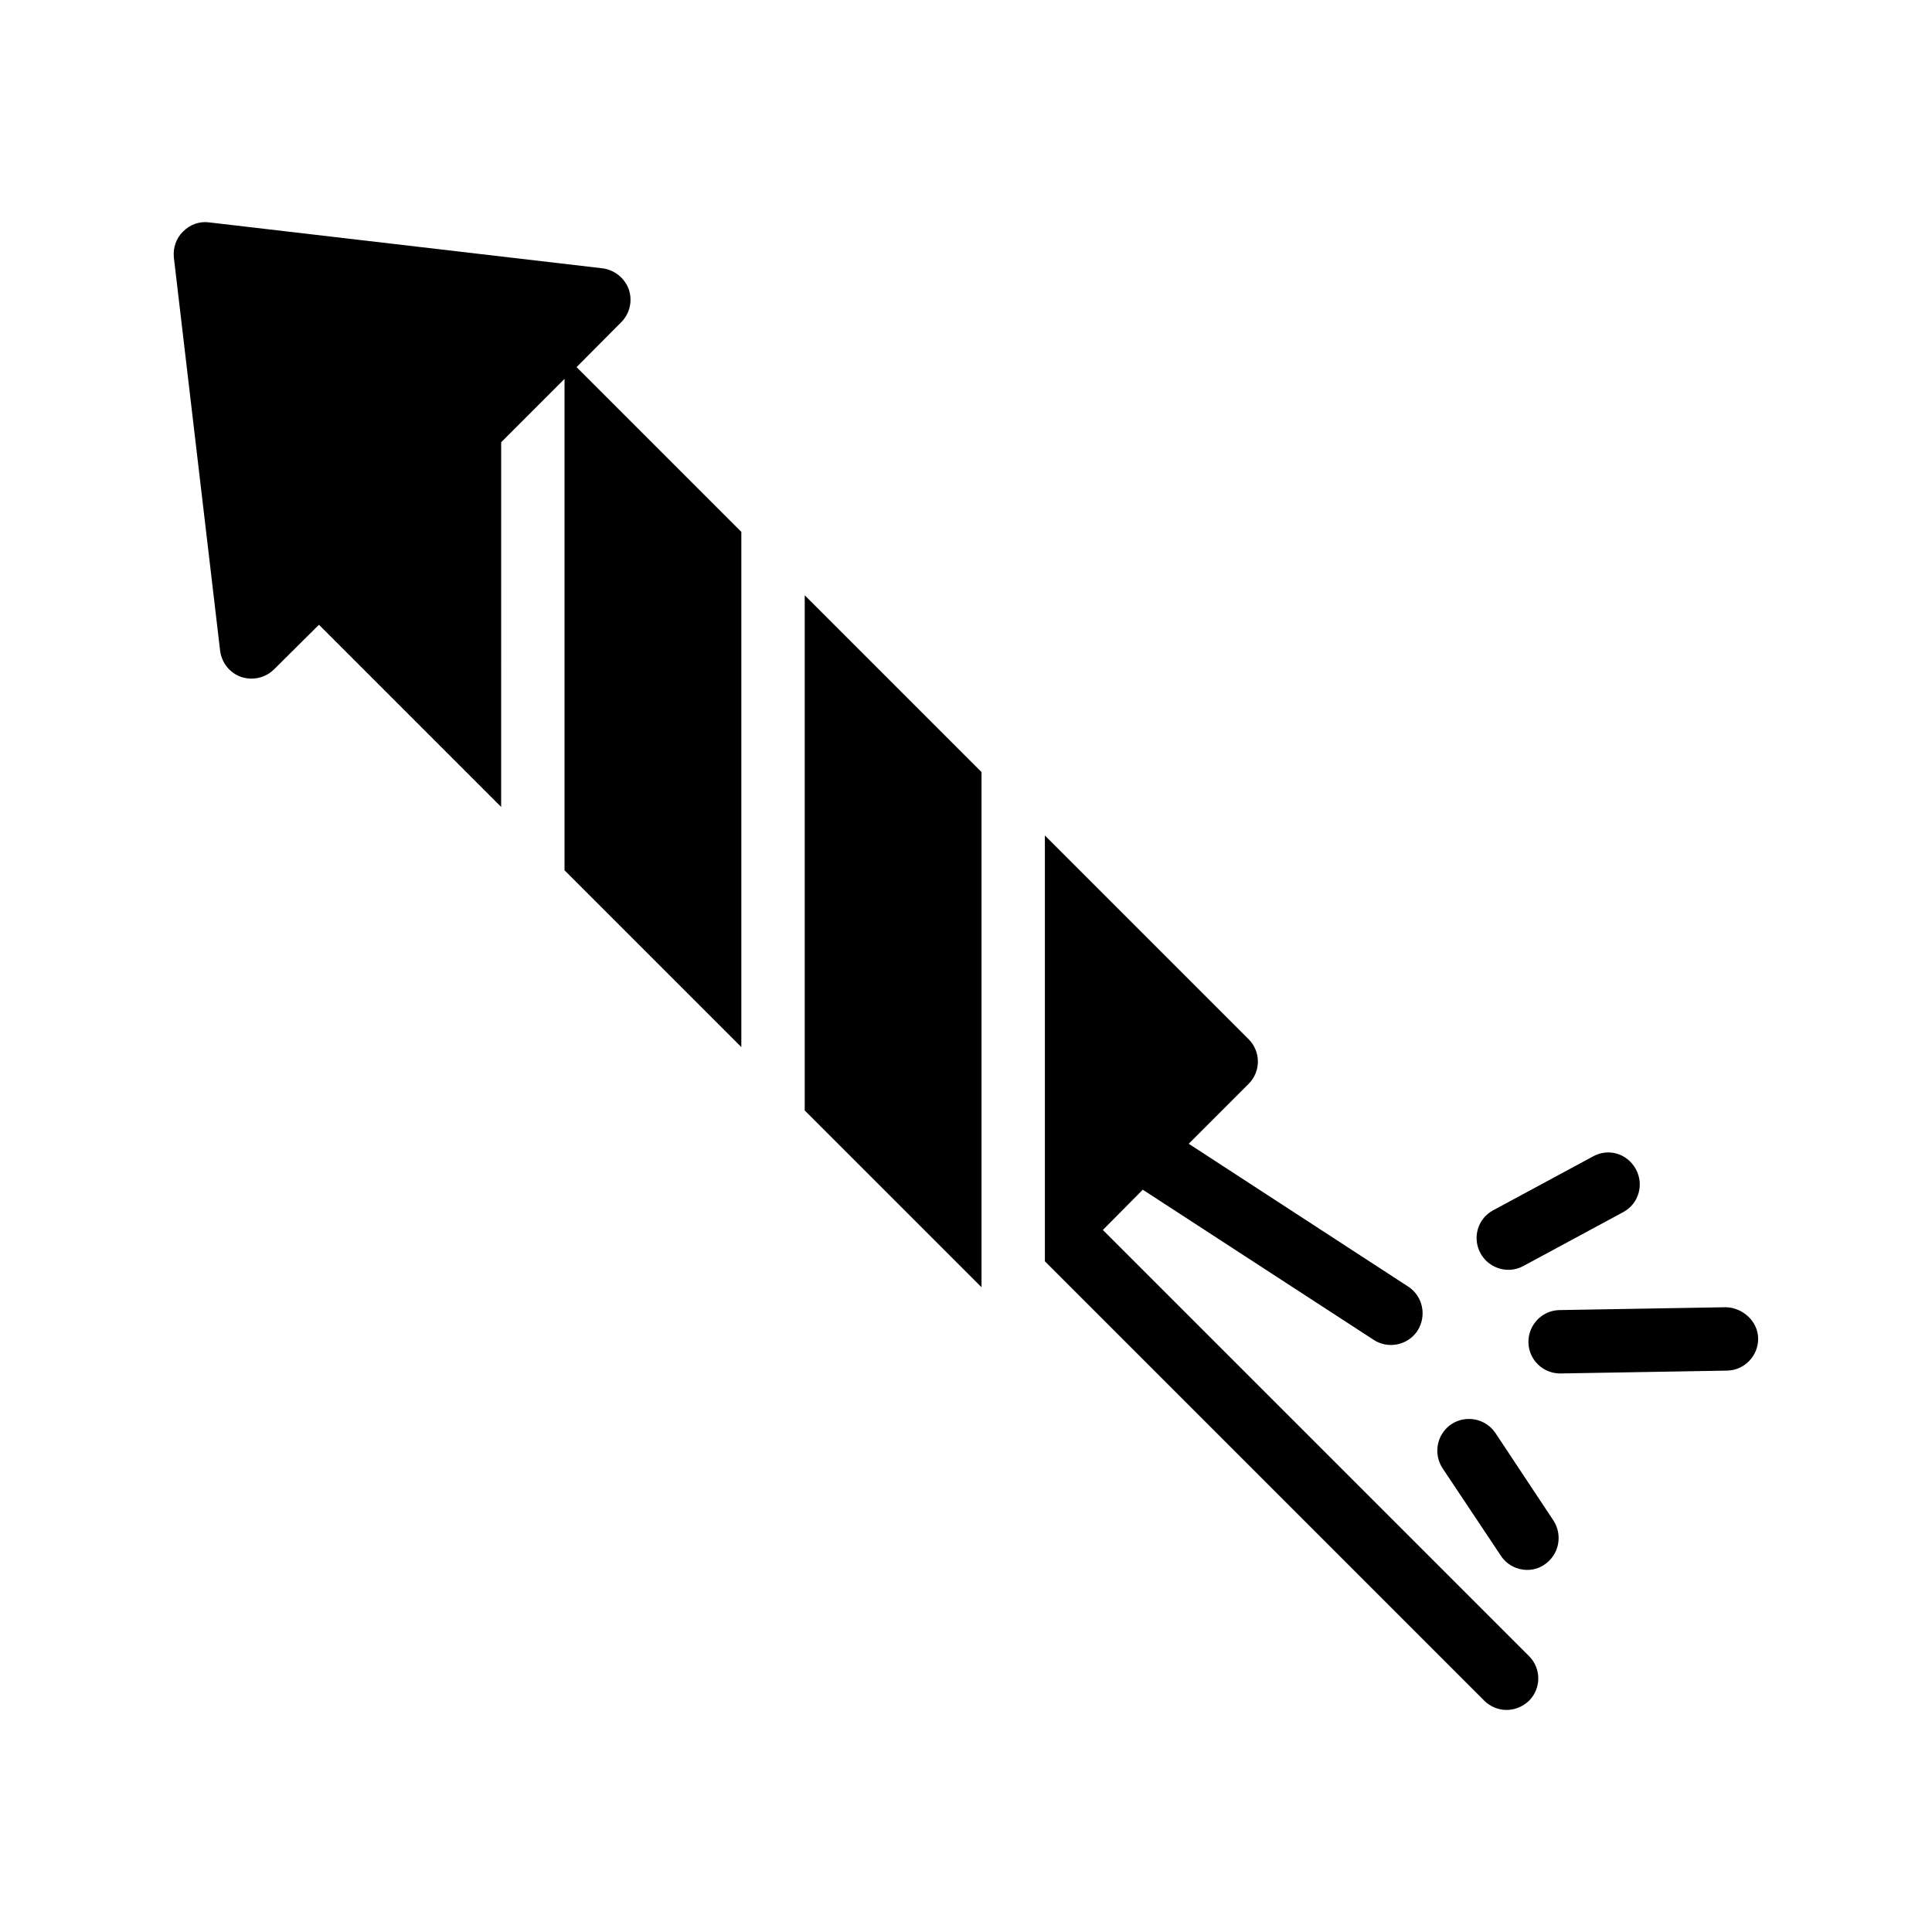 <?xml version="1.0" encoding="UTF-8"?>
<!-- Uploaded to: ICON Repo, www.svgrepo.com, Generator: ICON Repo Mixer Tools -->
<svg fill="#000000" width="800px" height="800px" version="1.1" viewBox="144 144 512 512" xmlns="http://www.w3.org/2000/svg">
 <g>
  <path d="m308.64 229.38c2.266-2.266 3.023-5.625 2.016-8.648-1.09-3.023-3.777-5.207-6.969-5.625l-104.29-12.176c-2.602-0.336-5.039 0.586-6.887 2.434-1.848 1.766-2.688 4.367-2.434 6.887l12.258 104.2c0.418 3.191 2.519 5.879 5.625 6.969 0.84 0.25 1.762 0.418 2.688 0.418 2.184 0 4.367-0.84 5.961-2.434l11.922-11.84 48.281 48.281 0.004-96.645 16.793-16.793v130.23l46.855 46.855v-136.54l-43.664-43.664z"/>
  <path d="m357.26 438.29 46.855 46.852v-136.53l-46.855-46.855z"/>
  <path d="m436.27 469.95 10.578-10.664 61.211 39.801c1.426 0.922 3.023 1.344 4.535 1.344 2.769 0 5.457-1.344 7.055-3.777 2.519-3.945 1.426-9.152-2.434-11.672l-58.191-37.871 15.871-15.871c3.273-3.273 3.273-8.566 0-11.84l-53.992-53.992v112.85l116.46 116.46c1.594 1.594 3.777 2.434 5.879 2.434 2.184 0 4.281-0.84 5.961-2.434 3.273-3.273 3.273-8.566 0-11.84z"/>
  <path d="m566.17 450.46-26.449 14.273c-4.113 2.184-5.625 7.305-3.359 11.418 1.512 2.769 4.449 4.367 7.391 4.367 1.344 0 2.688-0.336 3.945-1.008l26.449-14.273c4.113-2.184 5.625-7.305 3.359-11.418-2.266-4.117-7.223-5.629-11.336-3.359z"/>
  <path d="m540.31 523.77c-2.602-3.863-7.809-4.871-11.672-2.352-3.863 2.602-4.871 7.809-2.352 11.672l15.449 23.176c1.594 2.434 4.281 3.777 6.969 3.777 1.594 0 3.191-0.418 4.617-1.426 3.863-2.602 4.871-7.809 2.352-11.672z"/>
  <path d="m601.36 490.43-44.082 0.754c-4.617 0.082-8.312 3.945-8.23 8.566 0.082 4.617 3.863 8.23 8.398 8.23h0.168l44.082-0.754c4.617-0.082 8.312-3.945 8.23-8.566-0.086-4.621-4.199-8.148-8.566-8.23z"/>
 </g>
</svg>